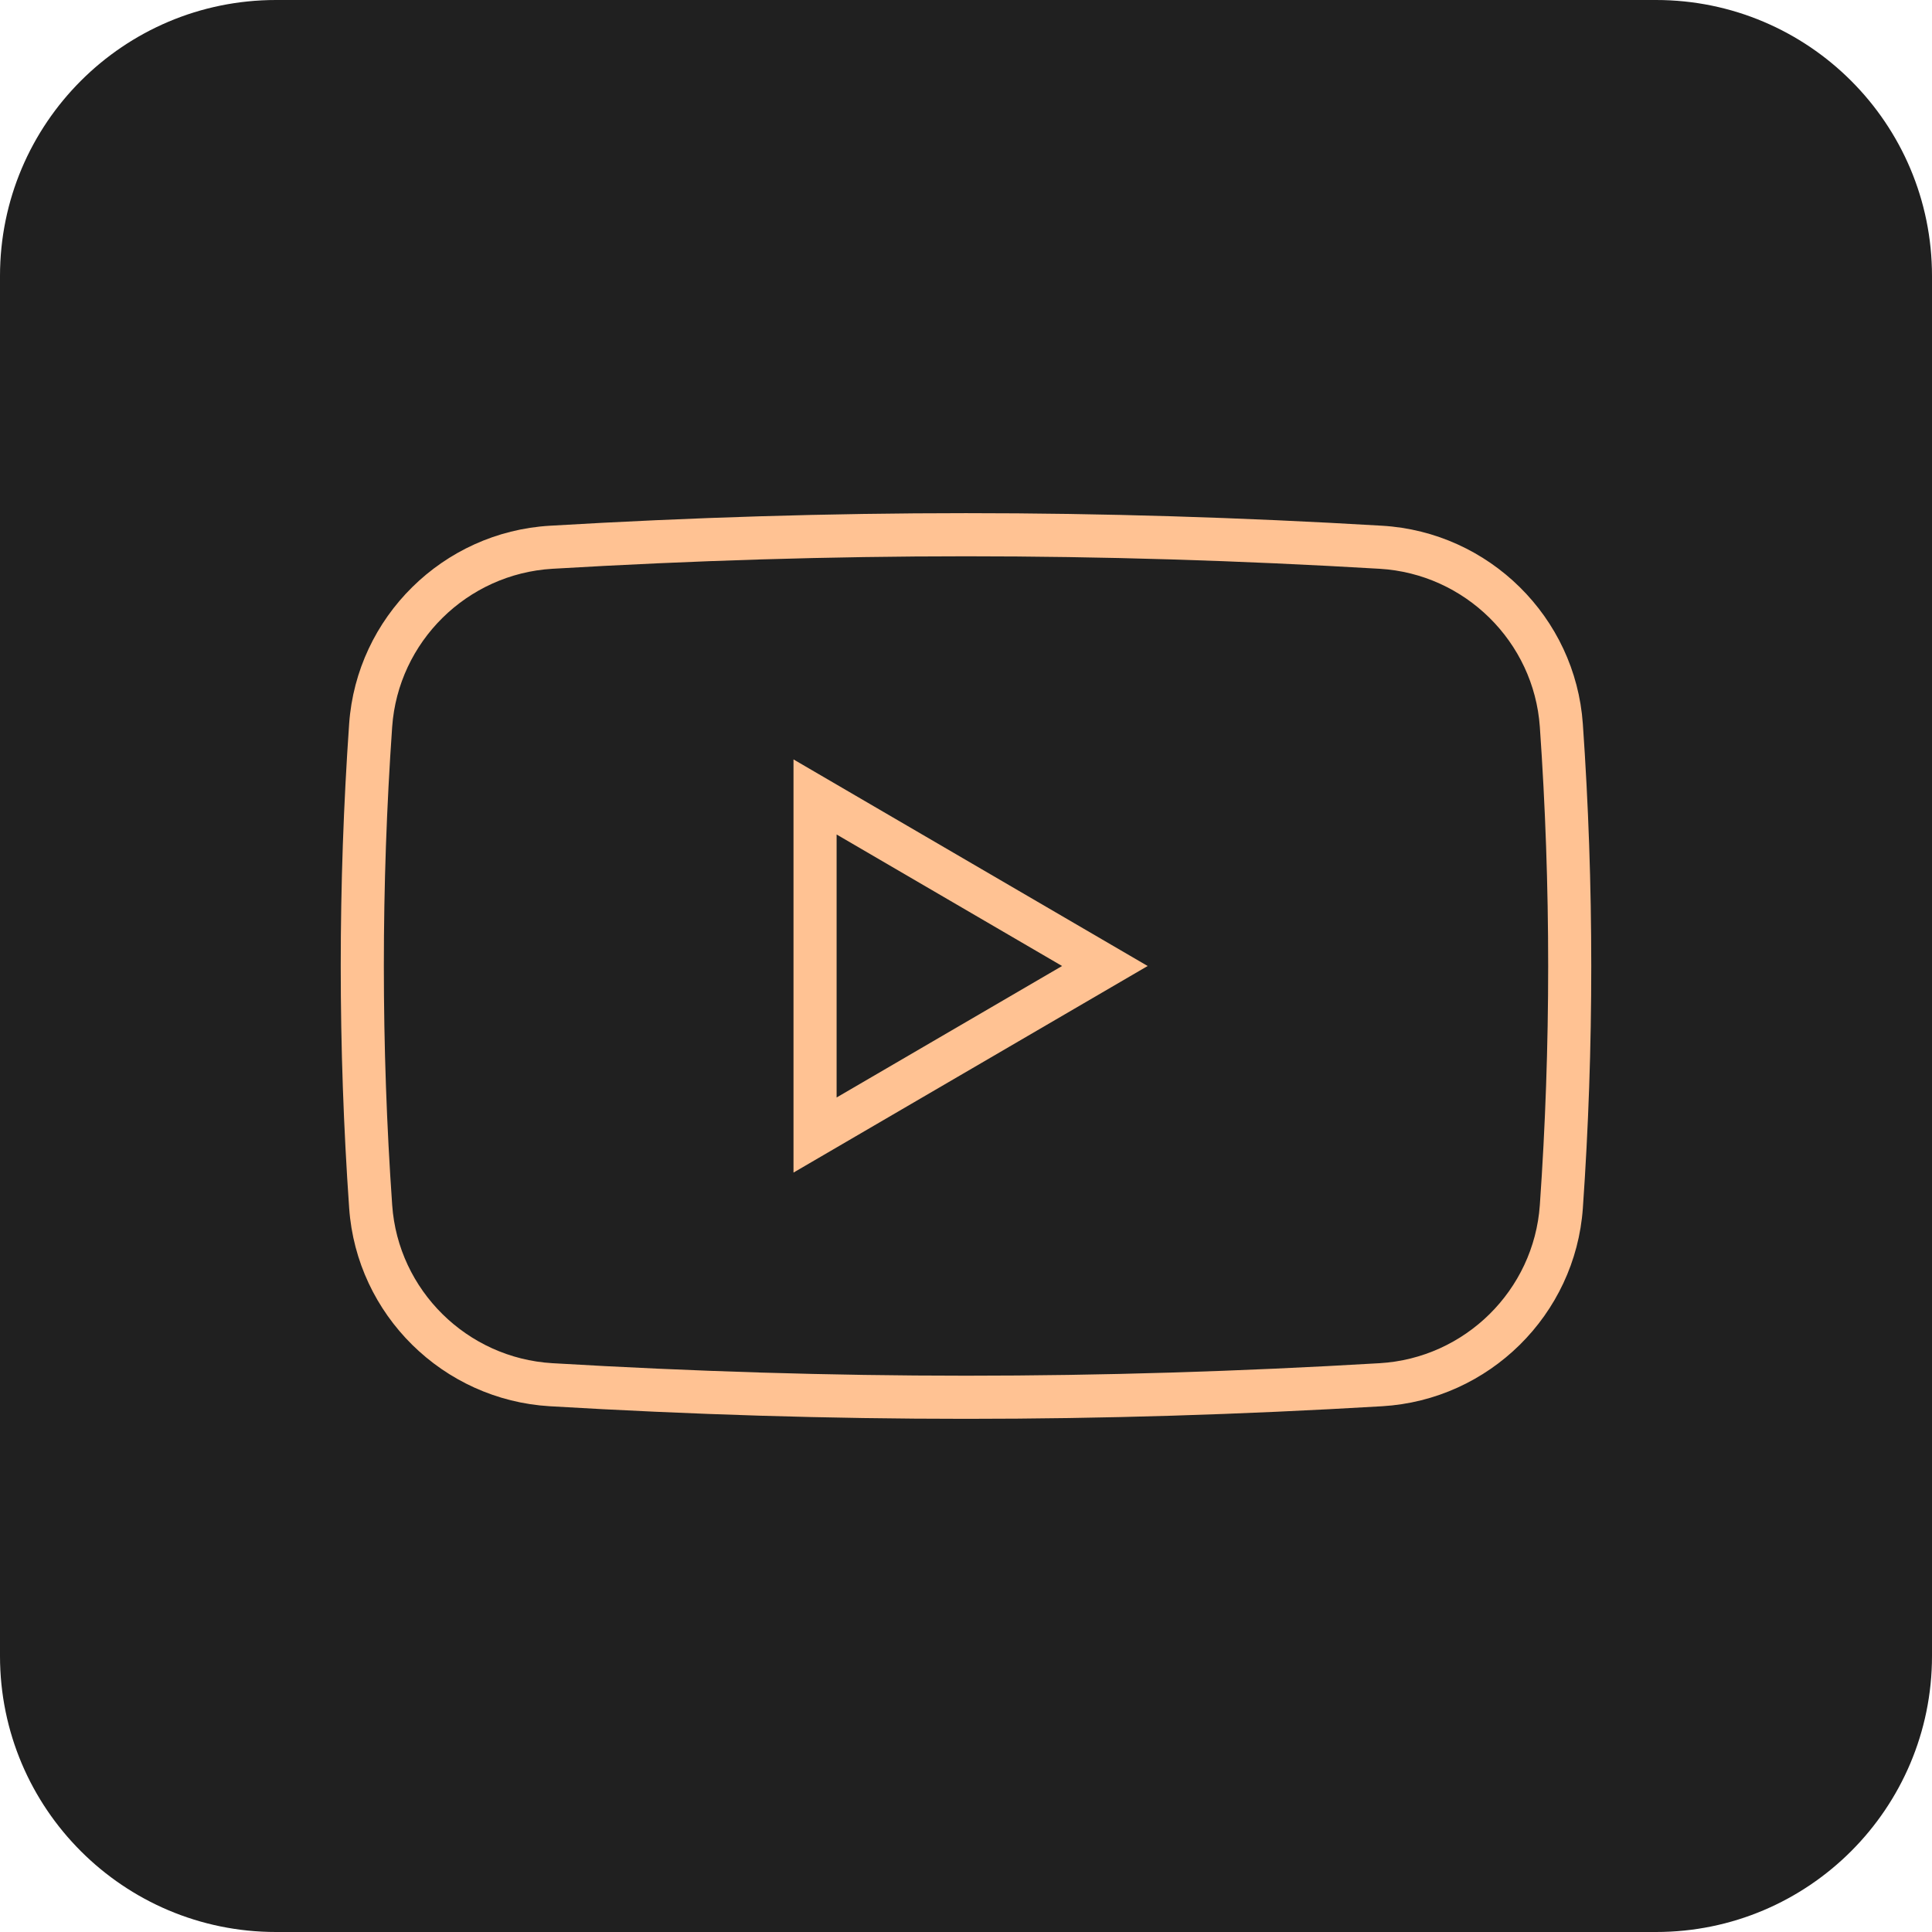 <?xml version="1.0" encoding="UTF-8"?> <svg xmlns="http://www.w3.org/2000/svg" width="70" height="70" viewBox="0 0 70 70" fill="none"> <path d="M0 10C0 4.477 4.477 0 10 0H60C65.523 0 70 4.477 70 10V60C70 65.523 65.523 70 60 70H10C4.477 70 0 65.523 0 60V10Z" fill="#202020"></path> <path d="M35 51.407C30.033 51.407 25.066 51.255 19.923 50.951C16.048 50.722 12.922 47.637 12.651 43.773C12.244 37.952 12.244 32.048 12.65 26.227C12.922 22.363 16.048 19.277 19.923 19.048C30.209 18.441 39.792 18.441 50.077 19.048C53.952 19.277 57.078 22.363 57.349 26.226C57.756 32.048 57.756 37.952 57.35 43.773C57.078 47.636 53.952 50.722 50.077 50.951C44.934 51.255 39.967 51.407 35 51.407ZM49.986 49.391L50.032 50.171L49.986 49.391C53.079 49.209 55.574 46.746 55.791 43.664C56.194 37.916 56.194 32.085 55.791 26.335C55.575 23.254 53.079 20.791 49.986 20.608C39.761 20.005 30.24 20.005 20.015 20.608C16.922 20.791 14.427 23.254 14.209 26.336C13.807 32.084 13.807 37.915 14.21 43.665C14.426 46.746 16.922 49.209 20.015 49.391C30.239 49.995 39.761 49.995 49.986 49.391Z" fill="#FFC293"></path> <path d="M28.75 42.485V27.515L41.582 35L28.75 42.485ZM30.312 30.235V39.764L38.481 35L30.312 30.235Z" fill="#FFC293"></path> </svg> 